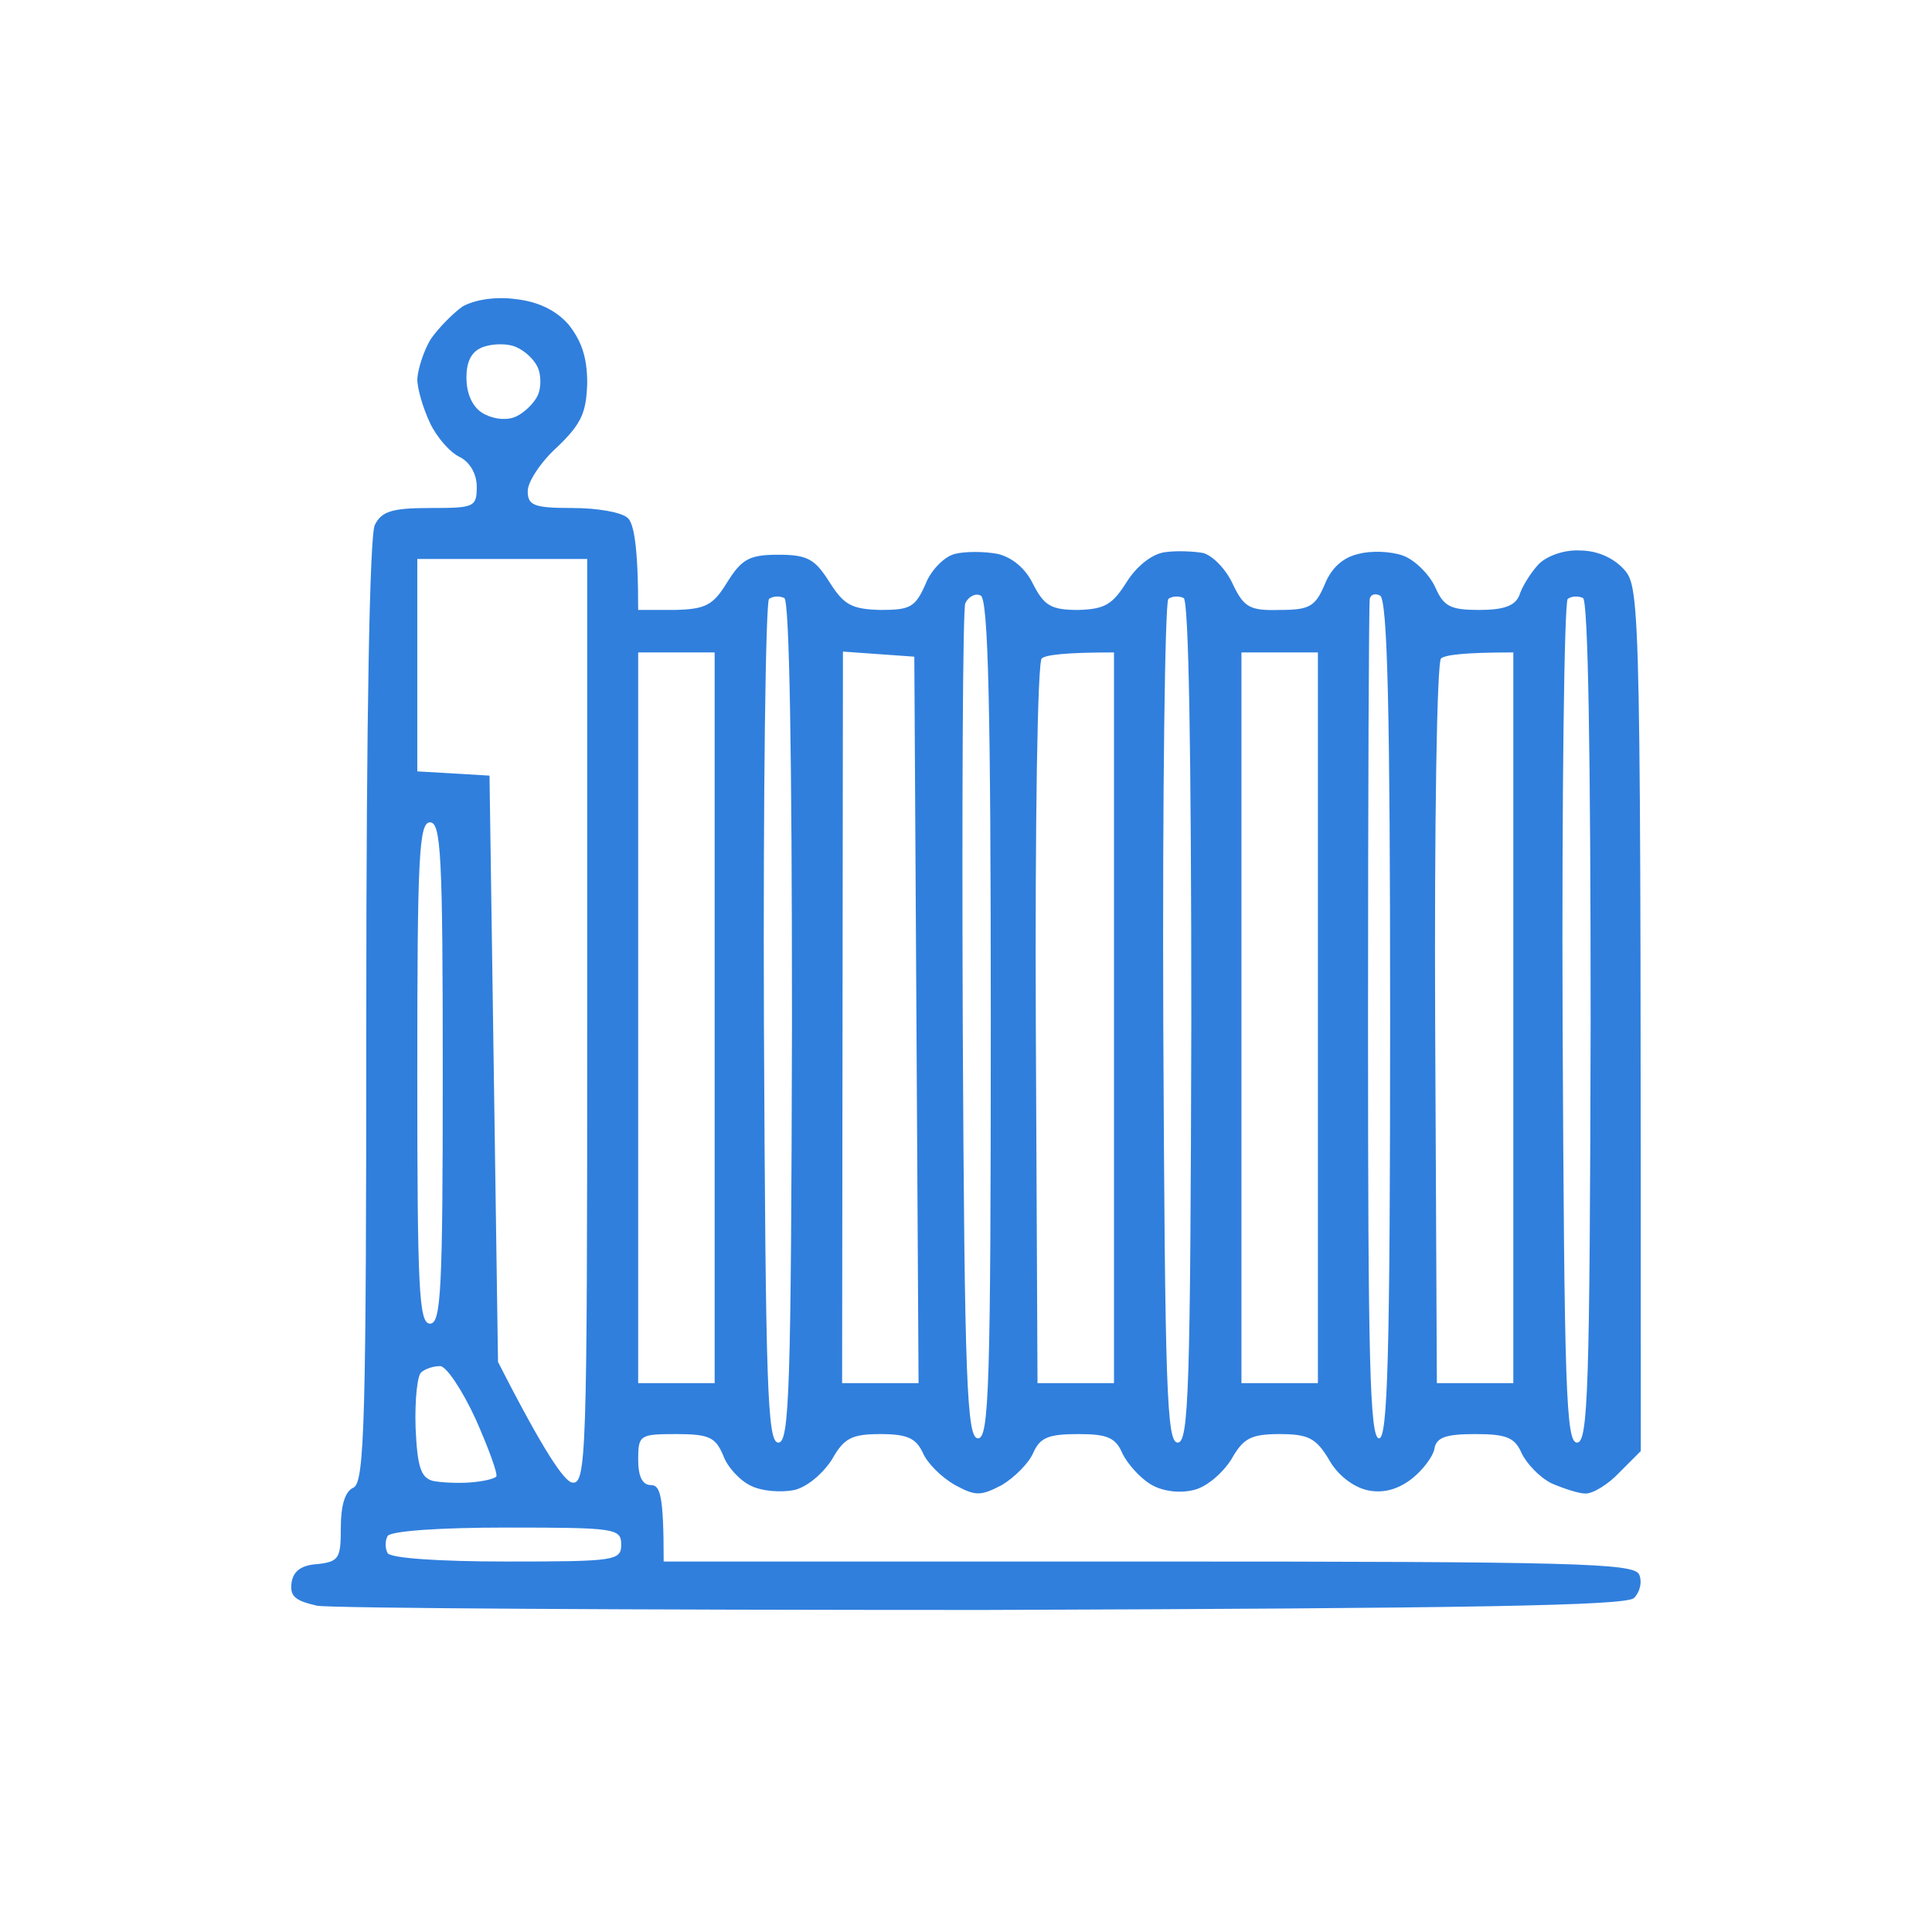 <svg width="81" height="80" viewBox="0 0 81 80" fill="none" xmlns="http://www.w3.org/2000/svg">
<path fill-rule="evenodd" clip-rule="evenodd" d="M19.383 12.856C18.991 13.141 18.385 13.747 18.065 14.21C17.78 14.673 17.53 15.421 17.495 15.884C17.495 16.311 17.744 17.131 18.029 17.736C18.314 18.342 18.884 18.983 19.276 19.161C19.703 19.375 19.988 19.874 19.988 20.408C19.988 21.263 19.881 21.299 18.029 21.299C16.426 21.299 15.998 21.441 15.713 22.011C15.5 22.474 15.357 29.99 15.357 42.422C15.357 59.592 15.286 62.121 14.823 62.37C14.467 62.513 14.289 63.118 14.289 64.045C14.289 65.327 14.217 65.469 13.327 65.576C12.65 65.612 12.294 65.861 12.223 66.36C12.151 66.93 12.365 67.108 13.291 67.322C13.932 67.429 26.507 67.5 41.254 67.5C61.701 67.429 68.149 67.322 68.505 67.001C68.754 66.752 68.861 66.325 68.719 66.004C68.469 65.541 66.047 65.469 48.129 65.469H27.825C27.825 62.691 27.683 62.264 27.291 62.264C26.934 62.264 26.756 61.907 26.756 61.195C26.756 60.162 26.828 60.126 28.359 60.126C29.748 60.126 29.998 60.269 30.319 61.017C30.497 61.516 31.031 62.086 31.494 62.299C31.922 62.513 32.705 62.584 33.275 62.477C33.809 62.37 34.486 61.8 34.878 61.195C35.377 60.304 35.697 60.126 36.908 60.126C38.048 60.126 38.405 60.304 38.69 60.91C38.868 61.337 39.473 61.943 40.043 62.264C40.898 62.727 41.112 62.727 42.002 62.264C42.537 61.943 43.142 61.337 43.32 60.91C43.605 60.269 43.962 60.126 45.208 60.126C46.419 60.126 46.776 60.269 47.061 60.946C47.275 61.373 47.773 61.943 48.236 62.228C48.699 62.513 49.412 62.62 50.017 62.477C50.552 62.37 51.228 61.8 51.62 61.195C52.119 60.304 52.44 60.126 53.651 60.126C54.862 60.126 55.182 60.304 55.717 61.195C56.073 61.836 56.714 62.335 57.32 62.477C57.961 62.62 58.578 62.465 59.172 62.014C59.635 61.658 60.063 61.088 60.134 60.767C60.205 60.269 60.597 60.126 61.844 60.126C63.162 60.126 63.518 60.269 63.803 60.946C64.017 61.373 64.551 61.943 65.05 62.192C65.549 62.406 66.19 62.62 66.475 62.62C66.795 62.62 67.436 62.228 67.9 61.729L68.79 60.839C68.79 25.11 68.79 24.647 68.078 23.863C67.615 23.364 66.938 23.079 66.225 23.079C65.549 23.044 64.8 23.329 64.48 23.685C64.159 24.041 63.803 24.611 63.696 24.968C63.518 25.395 63.055 25.573 62.022 25.573C60.811 25.573 60.526 25.431 60.17 24.611C59.92 24.077 59.315 23.471 58.816 23.293C58.317 23.115 57.498 23.079 56.964 23.222C56.322 23.364 55.824 23.792 55.539 24.504C55.147 25.431 54.898 25.573 53.651 25.573C52.404 25.609 52.155 25.466 51.692 24.504C51.407 23.863 50.837 23.293 50.445 23.186C50.053 23.115 49.34 23.079 48.842 23.151C48.307 23.222 47.666 23.721 47.239 24.398C46.633 25.359 46.313 25.538 45.208 25.573C44.069 25.573 43.783 25.395 43.32 24.504C43 23.828 42.43 23.364 41.824 23.222C41.254 23.115 40.471 23.115 40.043 23.222C39.58 23.329 39.01 23.934 38.797 24.504C38.369 25.466 38.155 25.573 36.908 25.573C35.697 25.538 35.377 25.359 34.771 24.398C34.166 23.436 33.845 23.258 32.634 23.258C31.423 23.258 31.102 23.436 30.497 24.398C29.891 25.395 29.57 25.538 28.288 25.573H26.756C26.756 22.937 26.578 21.975 26.329 21.726C26.079 21.477 25.046 21.299 24.013 21.299C22.375 21.299 22.125 21.192 22.125 20.586C22.125 20.194 22.695 19.339 23.372 18.734C24.37 17.772 24.583 17.309 24.619 16.062C24.619 14.958 24.37 14.281 23.835 13.604C23.301 12.999 22.553 12.642 21.591 12.536C20.736 12.429 19.881 12.571 19.383 12.856ZM26.044 64.757C26.044 64.08 25.794 64.045 21.235 64.045C18.421 64.045 16.39 64.187 16.248 64.401C16.141 64.615 16.141 64.9 16.248 65.113C16.355 65.327 18.385 65.469 21.235 65.469C25.794 65.469 26.044 65.434 26.044 64.757ZM19.953 59.521C19.383 58.274 18.706 57.276 18.456 57.276C18.171 57.276 17.851 57.383 17.673 57.526C17.495 57.633 17.388 58.701 17.423 59.841C17.495 61.48 17.637 61.943 18.136 62.086C18.456 62.157 19.169 62.192 19.668 62.157C20.202 62.121 20.701 62.014 20.807 61.907C20.879 61.8 20.487 60.732 19.953 59.521ZM24.619 23.436H17.495V32.341L20.523 32.519L20.879 57.098C22.838 60.946 23.657 62.086 23.978 62.157C24.583 62.264 24.619 61.159 24.619 42.85V23.436ZM63.447 57.989V27.354C61.345 27.354 60.597 27.461 60.419 27.604C60.241 27.71 60.134 34.621 60.17 42.921L60.241 57.989H63.447ZM55.254 27.354H52.048V57.989H55.254V27.354ZM46.705 57.989V27.354C44.603 27.354 43.855 27.461 43.677 27.604C43.498 27.71 43.392 34.621 43.427 42.921L43.498 57.989H46.705ZM38.333 27.532L35.341 27.319L35.306 57.989H38.511L38.333 27.532ZM29.962 27.354H26.756V57.989H29.962V27.354ZM66.688 42.885C66.688 31.558 66.582 25.181 66.368 25.074C66.154 24.968 65.869 25.003 65.727 25.11C65.584 25.253 65.477 33.232 65.513 42.921C65.584 58.274 65.655 60.483 66.118 60.483C66.582 60.483 66.653 58.274 66.688 42.885ZM58.282 42.707C58.282 29.919 58.175 25.074 57.854 24.968C57.64 24.861 57.462 24.932 57.427 25.11C57.391 25.253 57.355 33.267 57.355 42.85C57.355 56.992 57.427 60.304 57.819 60.304C58.175 60.304 58.282 56.956 58.282 42.707ZM49.946 42.885C49.946 31.558 49.839 25.181 49.626 25.074C49.412 24.968 49.127 25.003 48.984 25.11C48.842 25.253 48.735 33.232 48.771 42.921C48.842 58.274 48.913 60.483 49.376 60.483C49.839 60.483 49.91 58.274 49.946 42.885ZM41.539 42.707C41.539 29.598 41.432 25.074 41.112 24.968C40.898 24.861 40.613 25.003 40.471 25.288C40.364 25.538 40.328 33.517 40.364 43.028C40.435 58.096 40.542 60.304 41.005 60.304C41.468 60.304 41.539 58.131 41.539 42.707ZM33.204 42.885C33.204 31.558 33.097 25.181 32.883 25.074C32.669 24.968 32.385 25.003 32.242 25.11C32.1 25.253 31.993 33.232 32.028 42.921C32.1 58.274 32.171 60.483 32.634 60.483C33.097 60.483 33.168 58.274 33.204 42.885ZM18.563 44.987C18.563 35.903 18.492 34.478 18.029 34.478C17.566 34.478 17.495 35.903 17.495 44.987C17.495 54.106 17.566 55.495 18.029 55.495C18.492 55.495 18.563 54.106 18.563 44.987ZM22.517 15.35C22.339 14.993 21.876 14.602 21.484 14.495C21.092 14.388 20.487 14.423 20.131 14.602C19.703 14.815 19.525 15.278 19.561 15.991C19.596 16.632 19.881 17.166 20.344 17.38C20.772 17.594 21.306 17.629 21.662 17.451C22.019 17.273 22.41 16.881 22.553 16.561C22.695 16.24 22.695 15.67 22.517 15.35Z" fill="#307FDD"/>
</svg>
